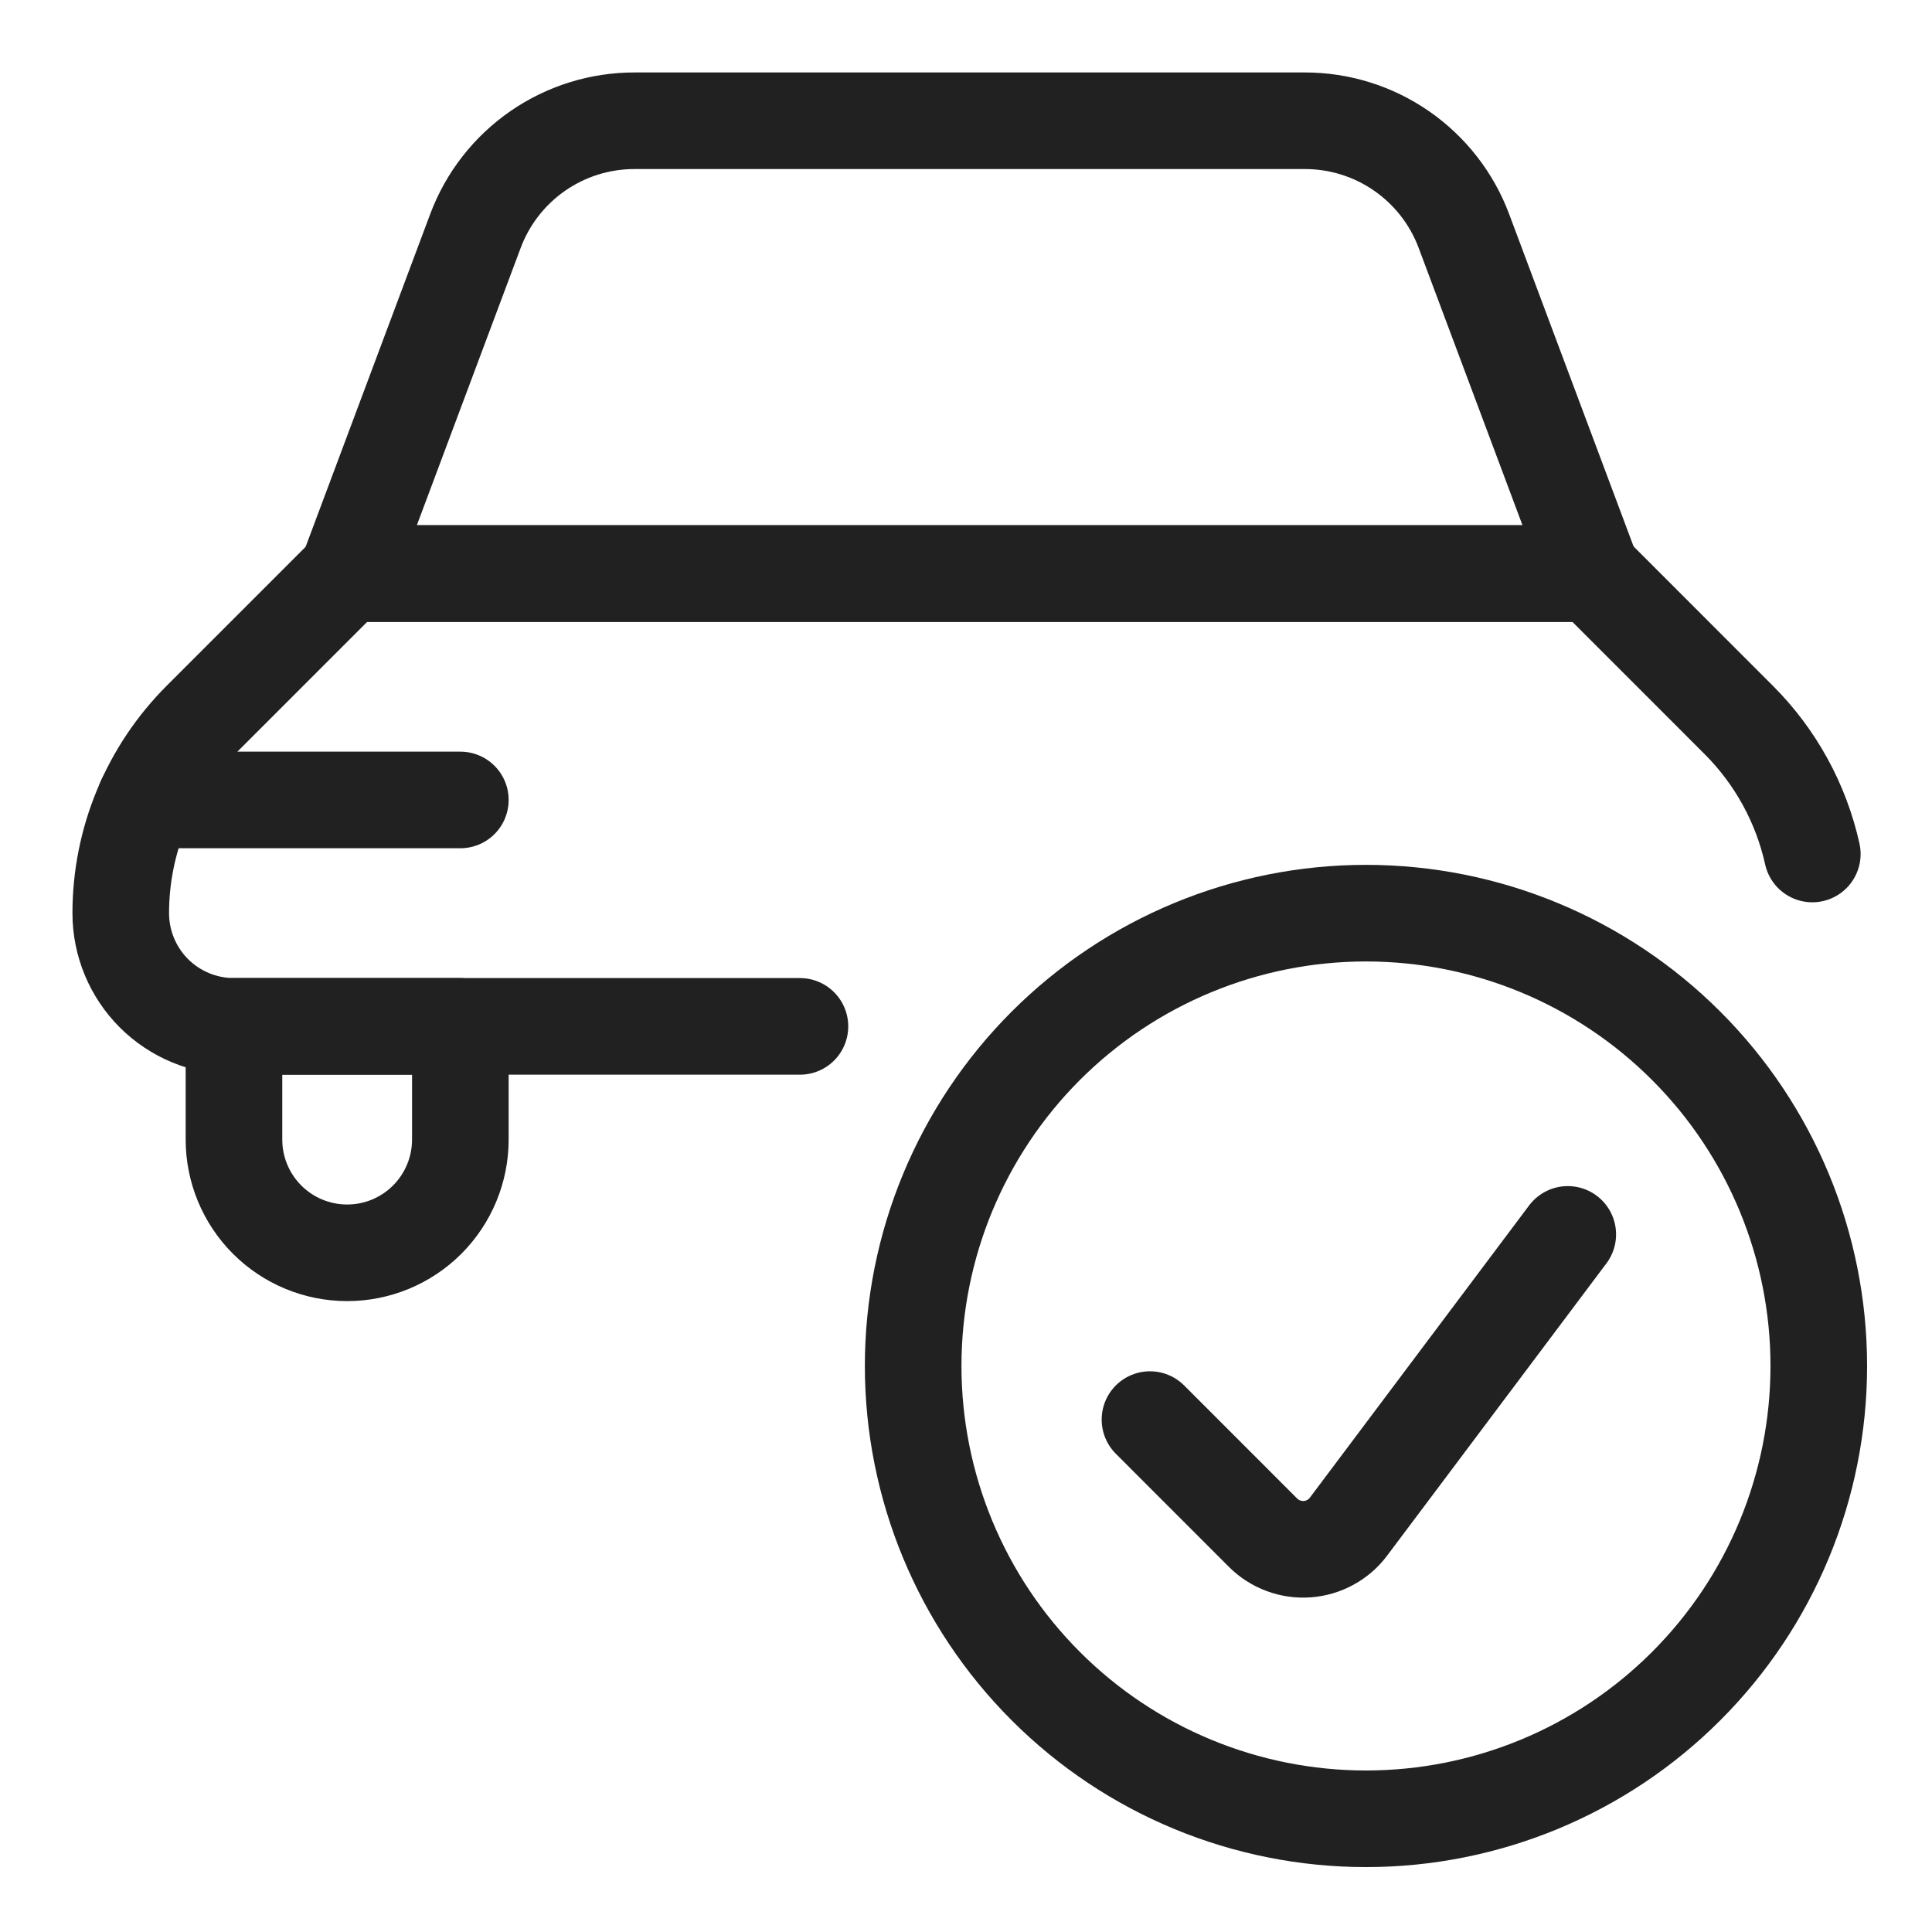<svg width="40" height="40" viewBox="0 0 40 40" fill="none" xmlns="http://www.w3.org/2000/svg">
<path d="M37.522 17.681C37.289 16.63 36.76 15.666 35.998 14.905L32.969 11.875H7.188L4.158 14.905C3.097 15.966 2.5 17.405 2.5 18.906C2.5 19.528 2.747 20.124 3.186 20.564C3.626 21.003 4.222 21.25 4.844 21.25H16.562" stroke="#212121" stroke-width="2" stroke-linecap="round" stroke-linejoin="round"/>
<path d="M3.008 16.562H9.531" stroke="#212121" stroke-width="2" stroke-linecap="round" stroke-linejoin="round"/>
<path d="M7.188 11.875L9.844 4.781C10.095 4.11 10.545 3.533 11.134 3.125C11.723 2.717 12.423 2.499 13.139 2.5H27.017C27.733 2.5 28.431 2.718 29.019 3.126C29.607 3.534 30.057 4.111 30.308 4.781L32.964 11.875H7.188Z" stroke="#212121" stroke-width="2" stroke-linecap="round" stroke-linejoin="round"/>
<path d="M4.844 21.25V23.594C4.844 24.215 5.091 24.811 5.53 25.251C5.97 25.691 6.566 25.938 7.188 25.938C7.809 25.938 8.405 25.691 8.845 25.251C9.284 24.811 9.531 24.215 9.531 23.594V21.25H4.844Z" stroke="#212121" stroke-width="2" stroke-linecap="round" stroke-linejoin="round"/>
<path d="M18.906 28.281C18.906 30.768 19.894 33.152 21.652 34.91C23.41 36.669 25.795 37.656 28.281 37.656C30.768 37.656 33.152 36.669 34.91 34.91C36.669 33.152 37.656 30.768 37.656 28.281C37.656 25.795 36.669 23.41 34.91 21.652C33.152 19.894 30.768 18.906 28.281 18.906C25.795 18.906 23.41 19.894 21.652 21.652C19.894 23.41 18.906 25.795 18.906 28.281Z" stroke="#212121" stroke-width="2" stroke-linecap="round" stroke-linejoin="round"/>
<path d="M32.459 25.557L27.919 31.608C27.819 31.742 27.69 31.853 27.543 31.933C27.395 32.014 27.232 32.062 27.065 32.074C26.897 32.086 26.729 32.062 26.572 32.003C26.414 31.945 26.271 31.853 26.152 31.735L23.809 29.391" stroke="#212121" stroke-width="2" stroke-linecap="round" stroke-linejoin="round"/>
</svg>
